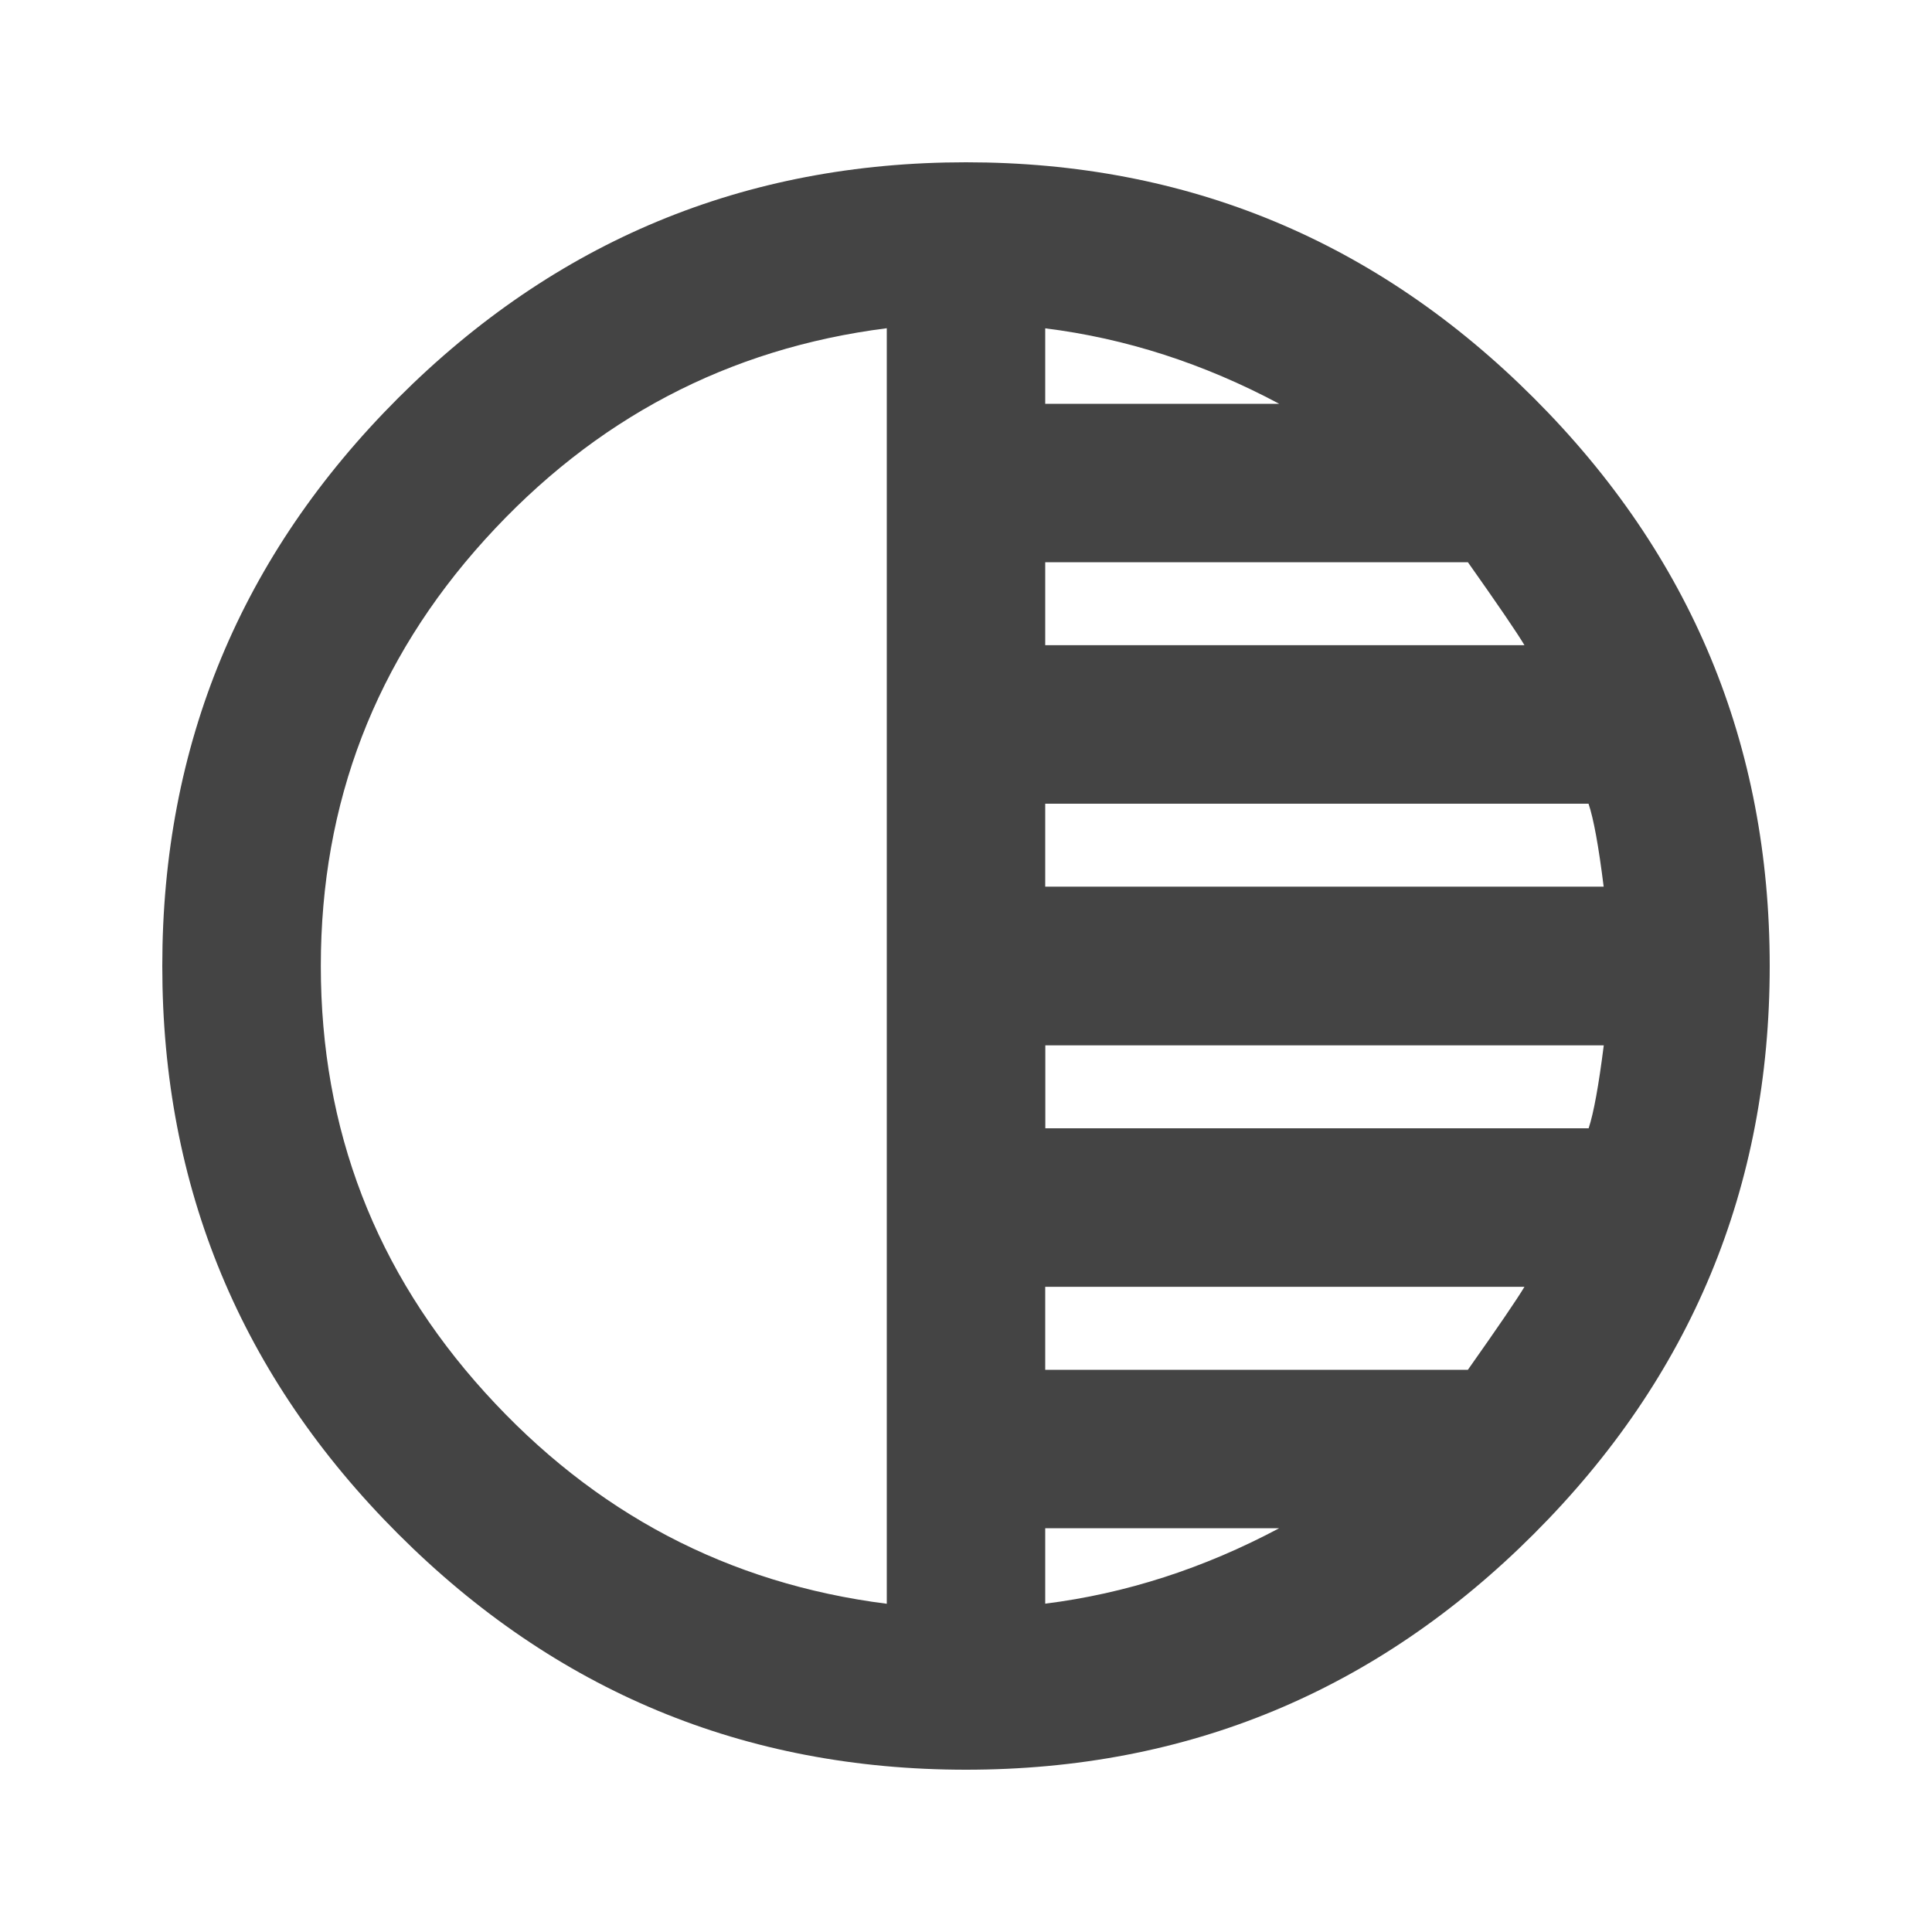 <?xml version="1.0" encoding="utf-8"?>
<!-- Generated by IcoMoon.io -->
<!DOCTYPE svg PUBLIC "-//W3C//DTD SVG 1.1//EN" "http://www.w3.org/Graphics/SVG/1.1/DTD/svg11.dtd">
<svg version="1.1" xmlns="http://www.w3.org/2000/svg" xmlns:xlink="http://www.w3.org/1999/xlink" width="18" height="18" viewBox="0 0 18 18">
<path fill="#444" d="M14.801 10.512q0.070-0.211 0.141-0.773h-5.203v0.773h5.063zM13.676 12.762q0.422-0.598 0.527-0.773h-4.465v0.773h3.938zM9.738 14.941q1.125-0.141 2.18-0.703h-2.18v0.703zM9.738 7.488v0.773h5.203q-0.070-0.563-0.141-0.773h-5.063zM9.738 5.238v0.773h4.465q-0.105-0.176-0.527-0.773h-3.938zM9.738 3.059v0.703h2.18q-1.055-0.563-2.18-0.703zM8.262 14.941v-11.883q-2.215 0.281-3.744 1.969t-1.529 3.973 1.529 3.973 3.744 1.969zM9 1.512q3.094 0 5.291 2.197t2.197 5.291-2.197 5.291-5.291 2.197-5.291-2.197-2.197-5.291 2.197-5.291 5.291-2.197z"></path>
</svg>
